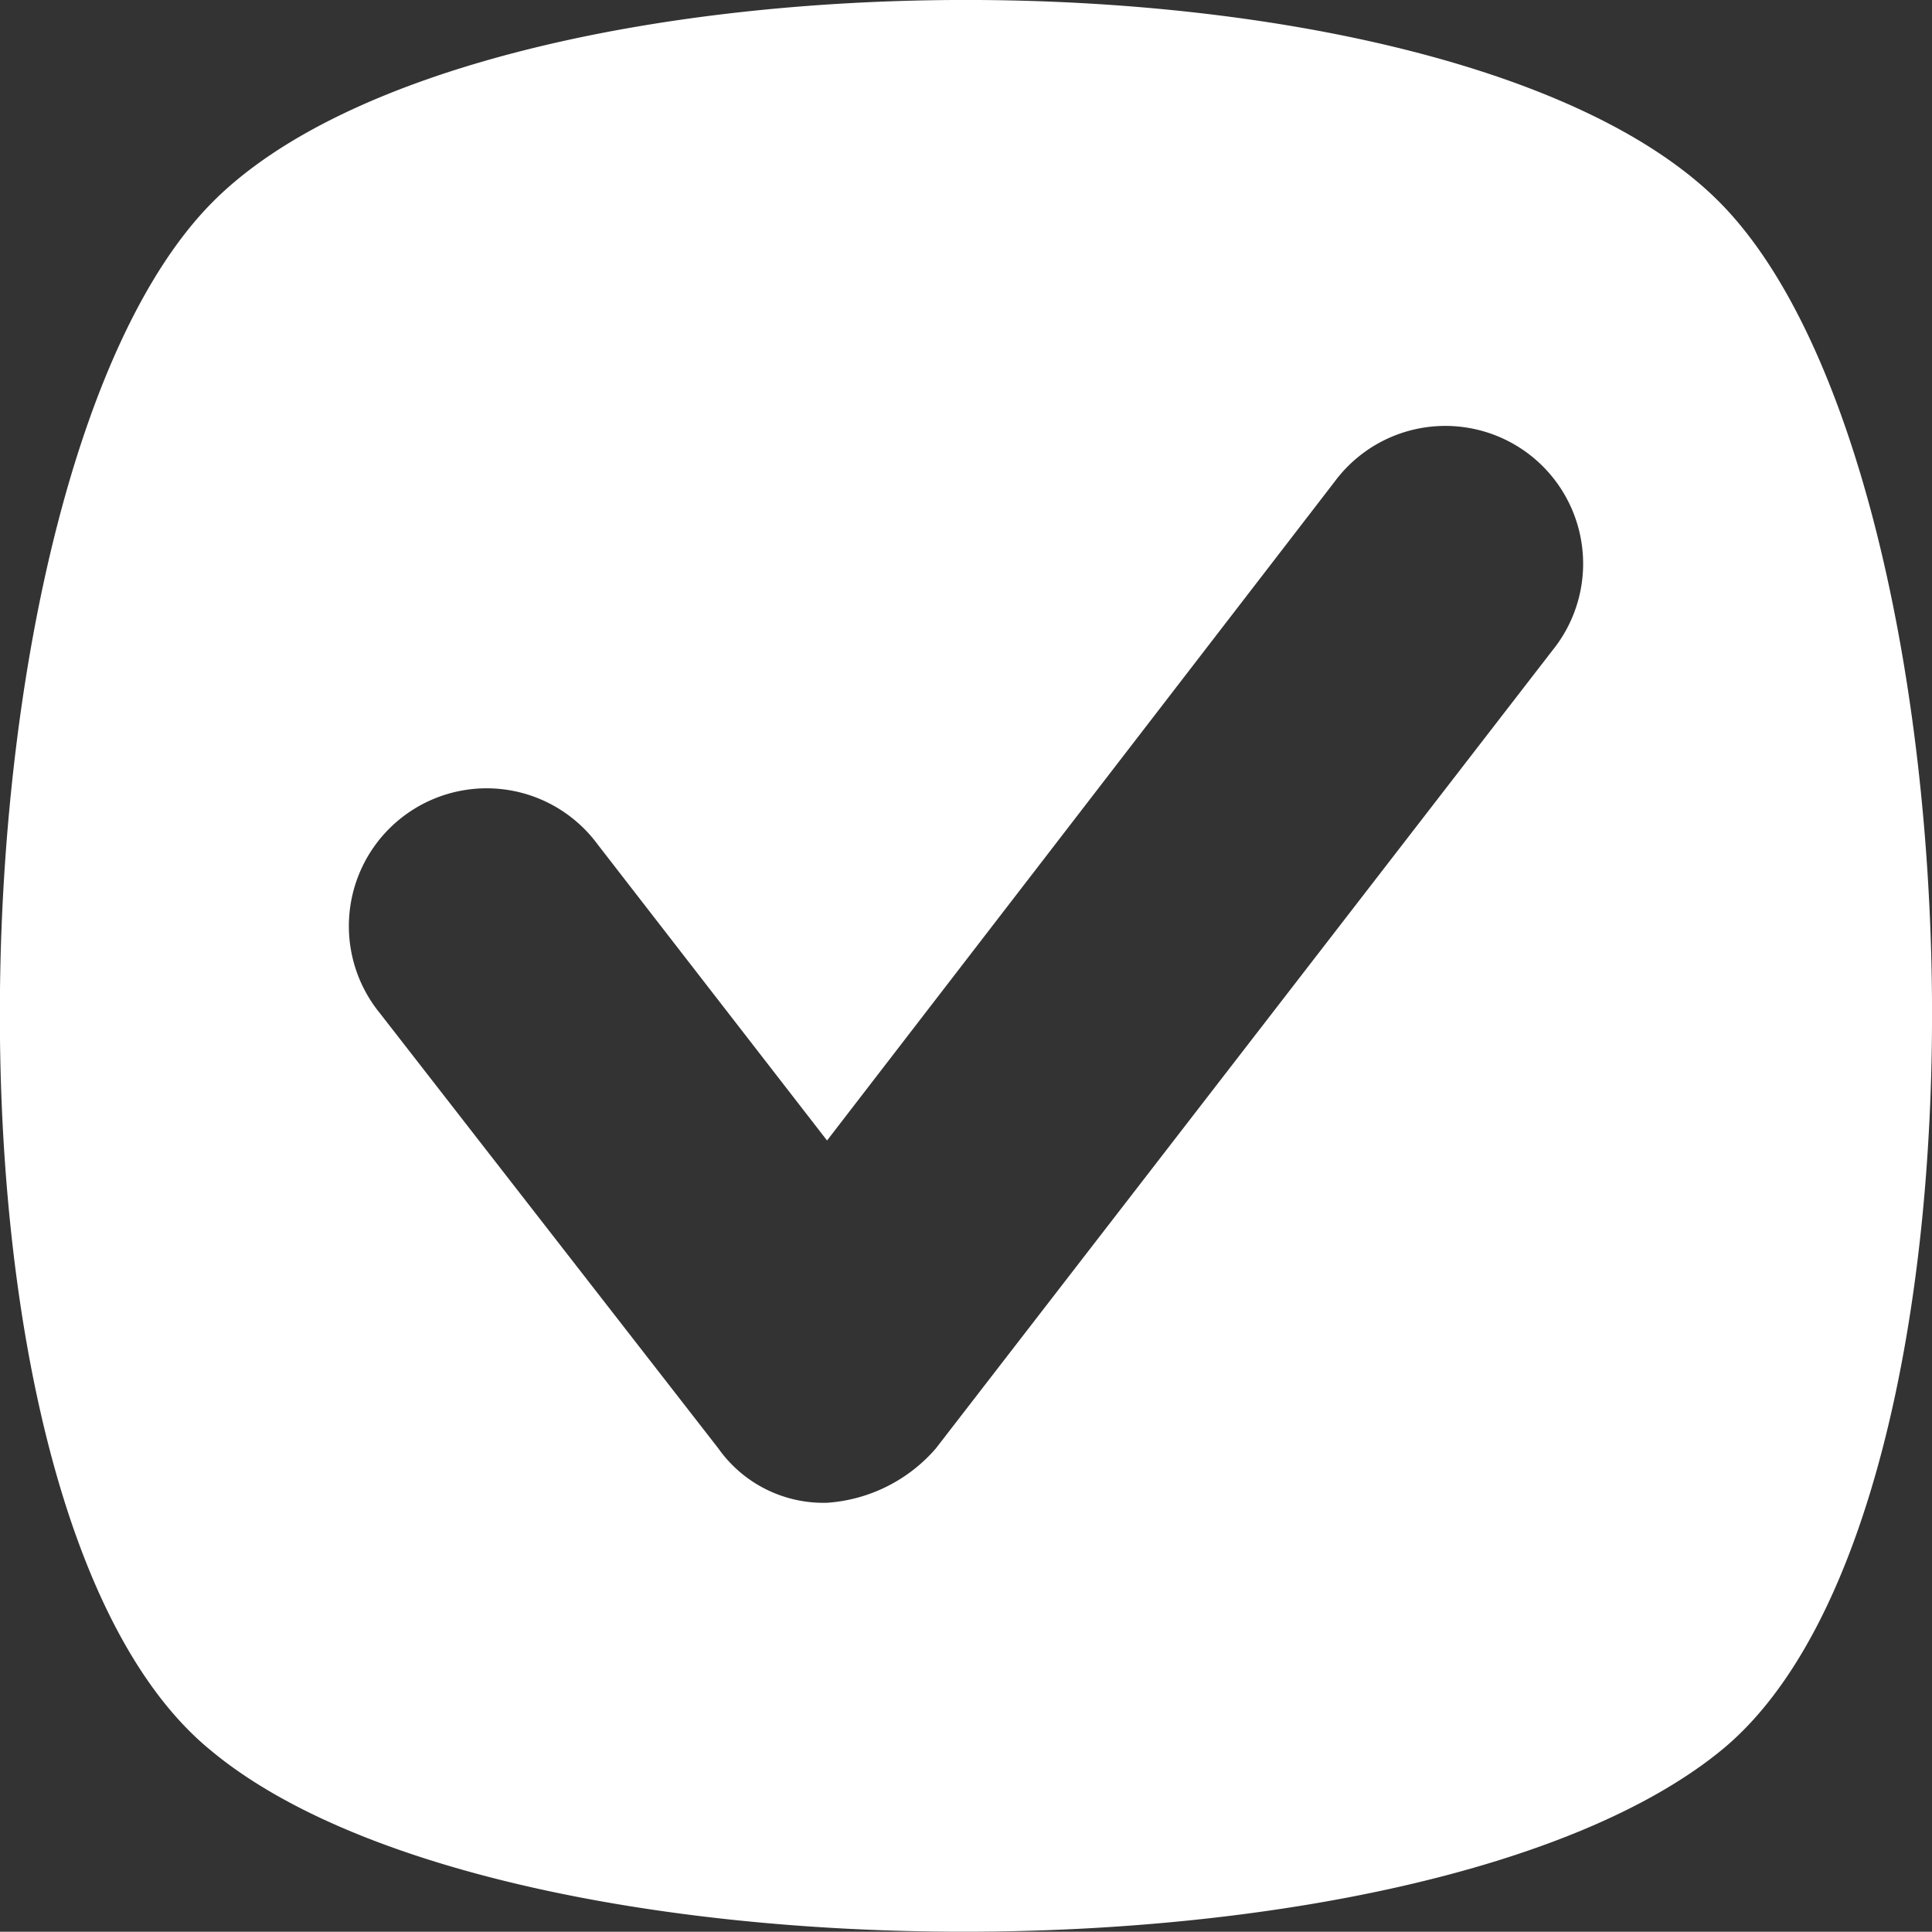 <svg xmlns="http://www.w3.org/2000/svg" width="15.002" height="15" viewBox="0 0 15.002 15">
  <rect x="0" y="0" width="15.002" height="15" fill="#333333" stroke="none"/>
  <path id="Path_80606" data-name="Path 80606" d="M242.781,538.677c-2.064-2.111-9.663-2.111-11.728,0s-2.3,10.133,0,12.009c2.252,1.877,9.429,1.877,11.728,0S244.845,540.788,242.781,538.677Zm-1.313,3.471-4.785,6.193a1.227,1.227,0,0,1-.844.422,1,1,0,0,1-.845-.422l-2.627-3.378a1.07,1.07,0,1,1,1.689-1.313l1.782,2.3,3.94-5.114a1.07,1.07,0,1,1,1.689,1.313Z" transform="translate(-229.416 -537.094)" fill="#fff"/>
</svg>
